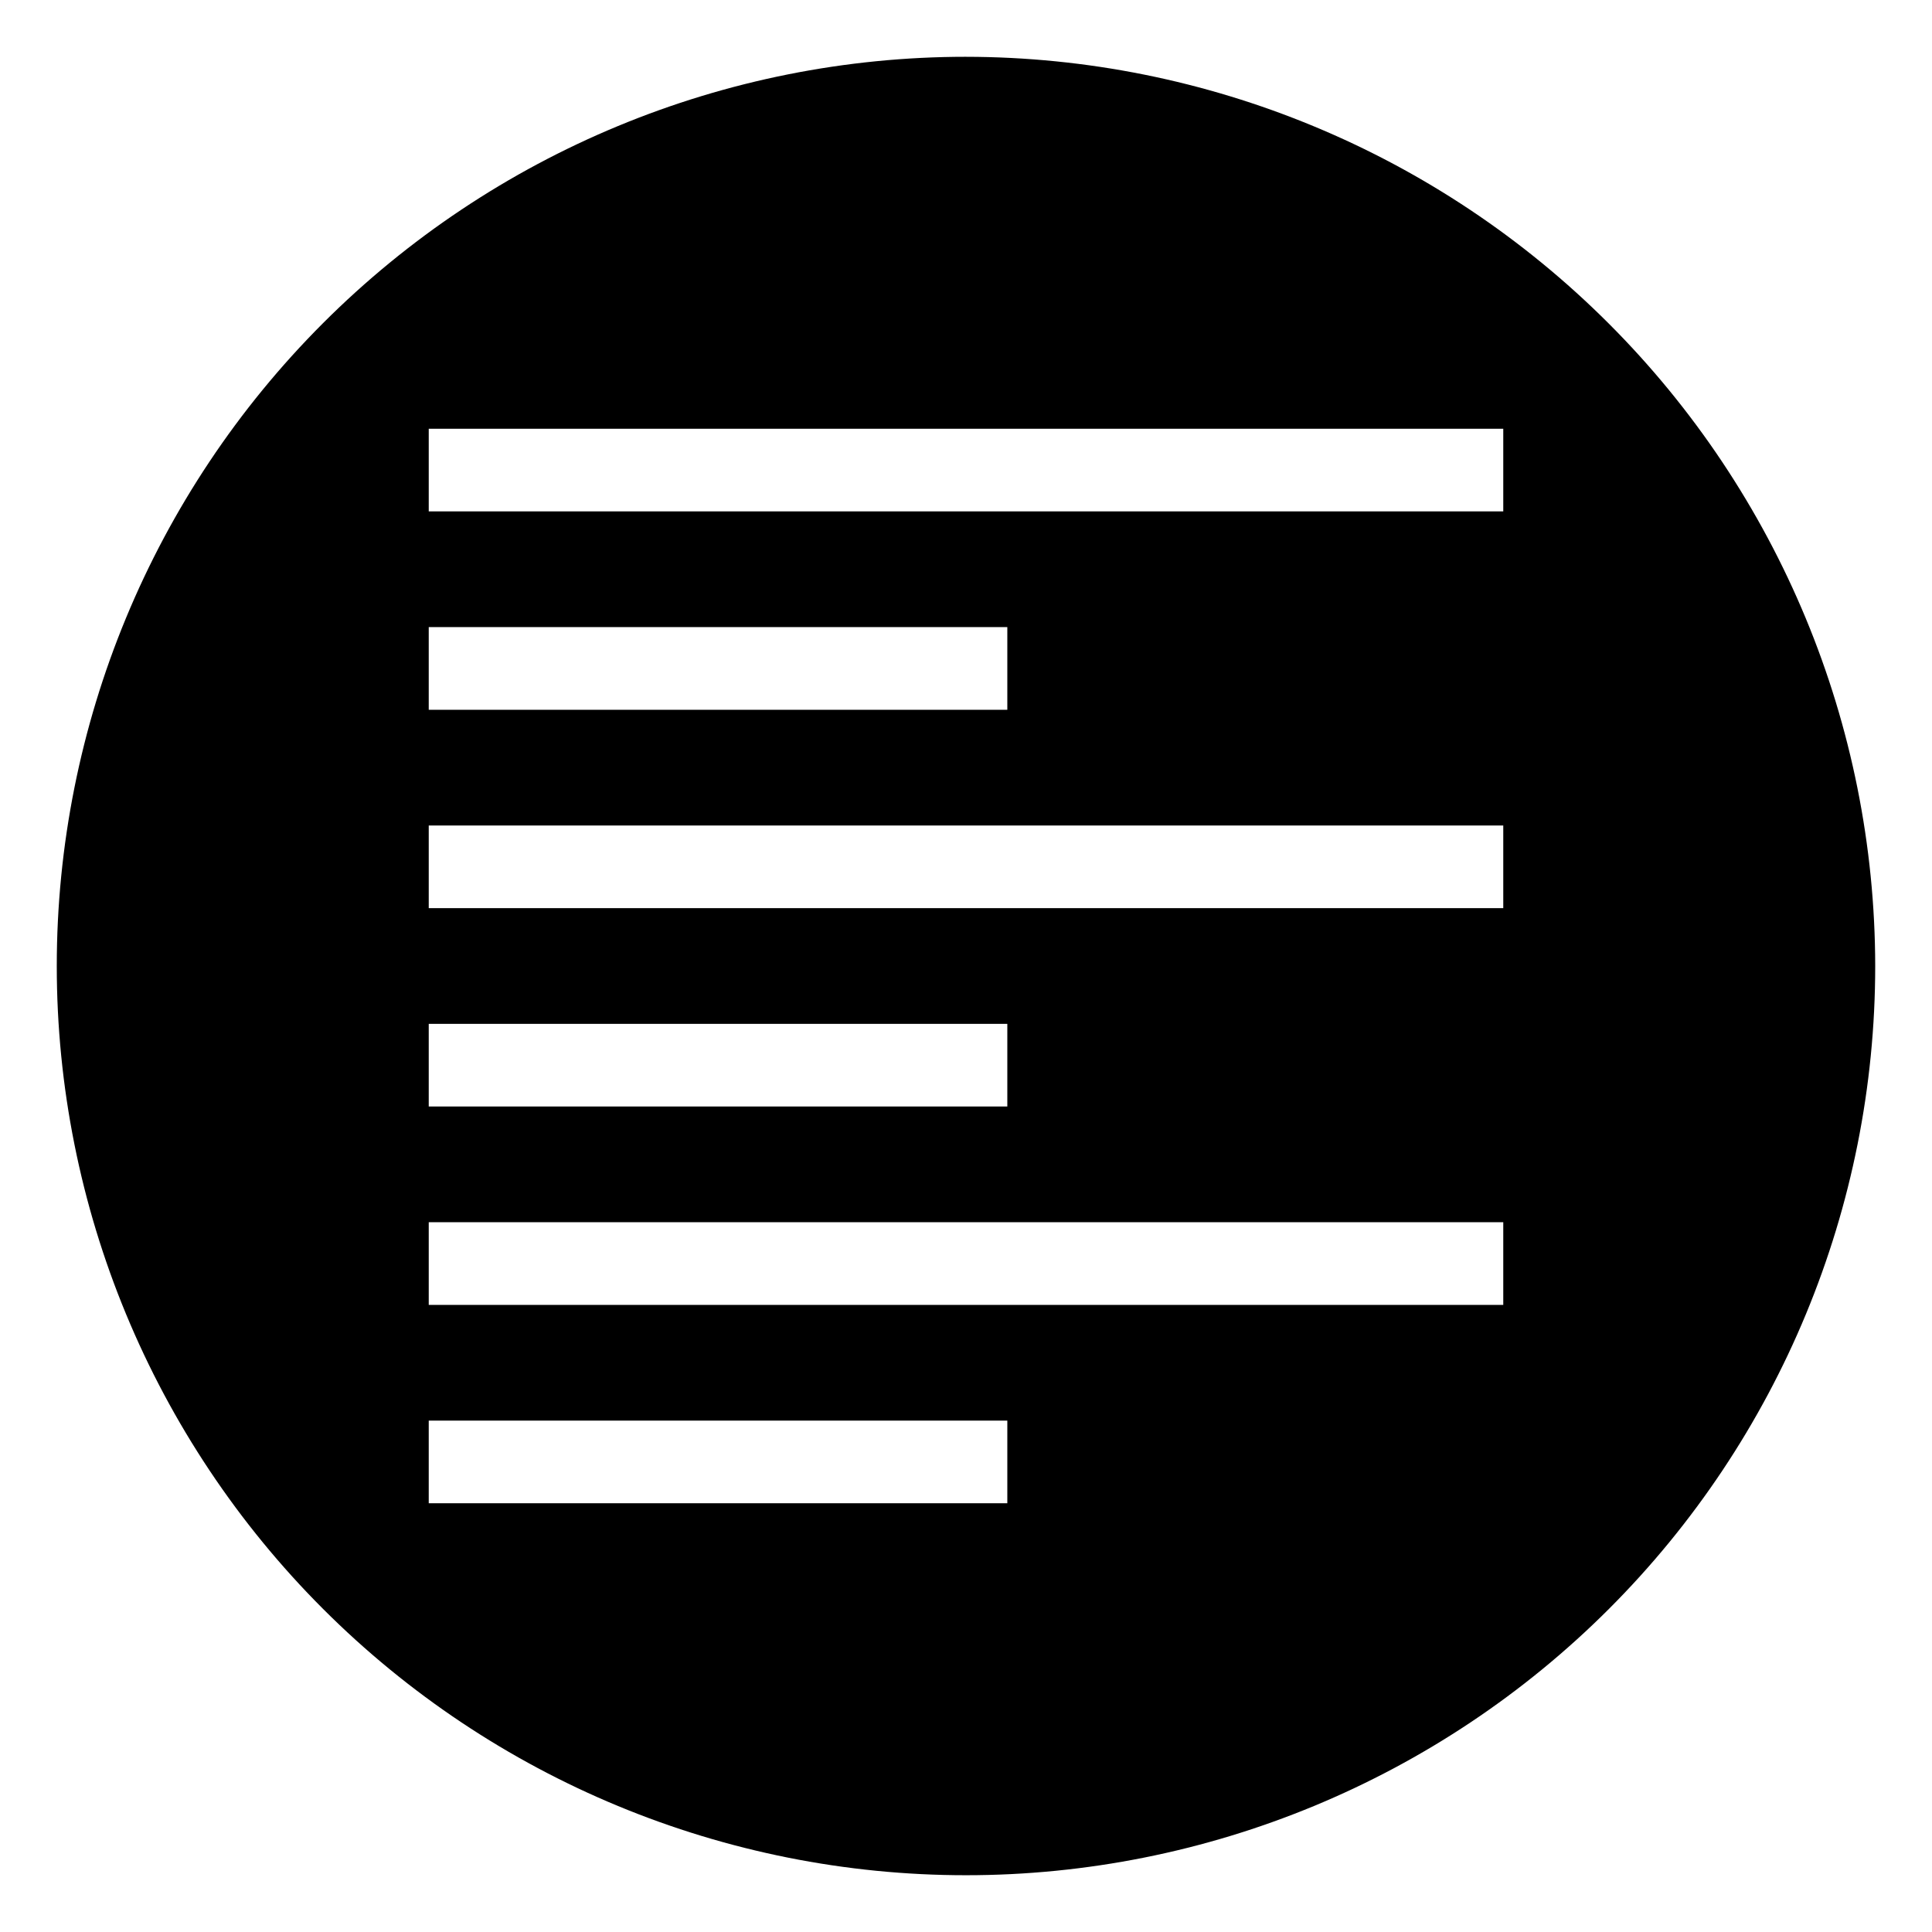 <?xml version="1.0" encoding="UTF-8"?>
<!-- Uploaded to: SVG Find, www.svgrepo.com, Generator: SVG Find Mixer Tools -->
<svg fill="#000000" width="800px" height="800px" version="1.1" viewBox="144 144 512 512" xmlns="http://www.w3.org/2000/svg">
 <path d="m400 159.05c-63.906 0-125.19 25.387-170.38 70.574s-70.574 106.47-70.574 170.38c0 63.902 25.387 125.19 70.574 170.38s106.47 70.57 170.38 70.57c63.902 0 125.19-25.383 170.38-70.57s70.57-106.48 70.57-170.38c-0.07-63.883-25.48-125.13-70.652-170.3s-106.42-70.582-170.3-70.652zm-142.38 151.14h153.33v21.906h-153.33zm0 105.14h153.33v21.906h-153.33zm153.33 127.05h-153.33v-21.902h153.33zm131.43-52.57h-284.76v-21.906h284.76zm0-105.14h-284.76v-21.906l284.76 0.004zm0-105.14h-284.76v-21.906h284.76z"/>
</svg>